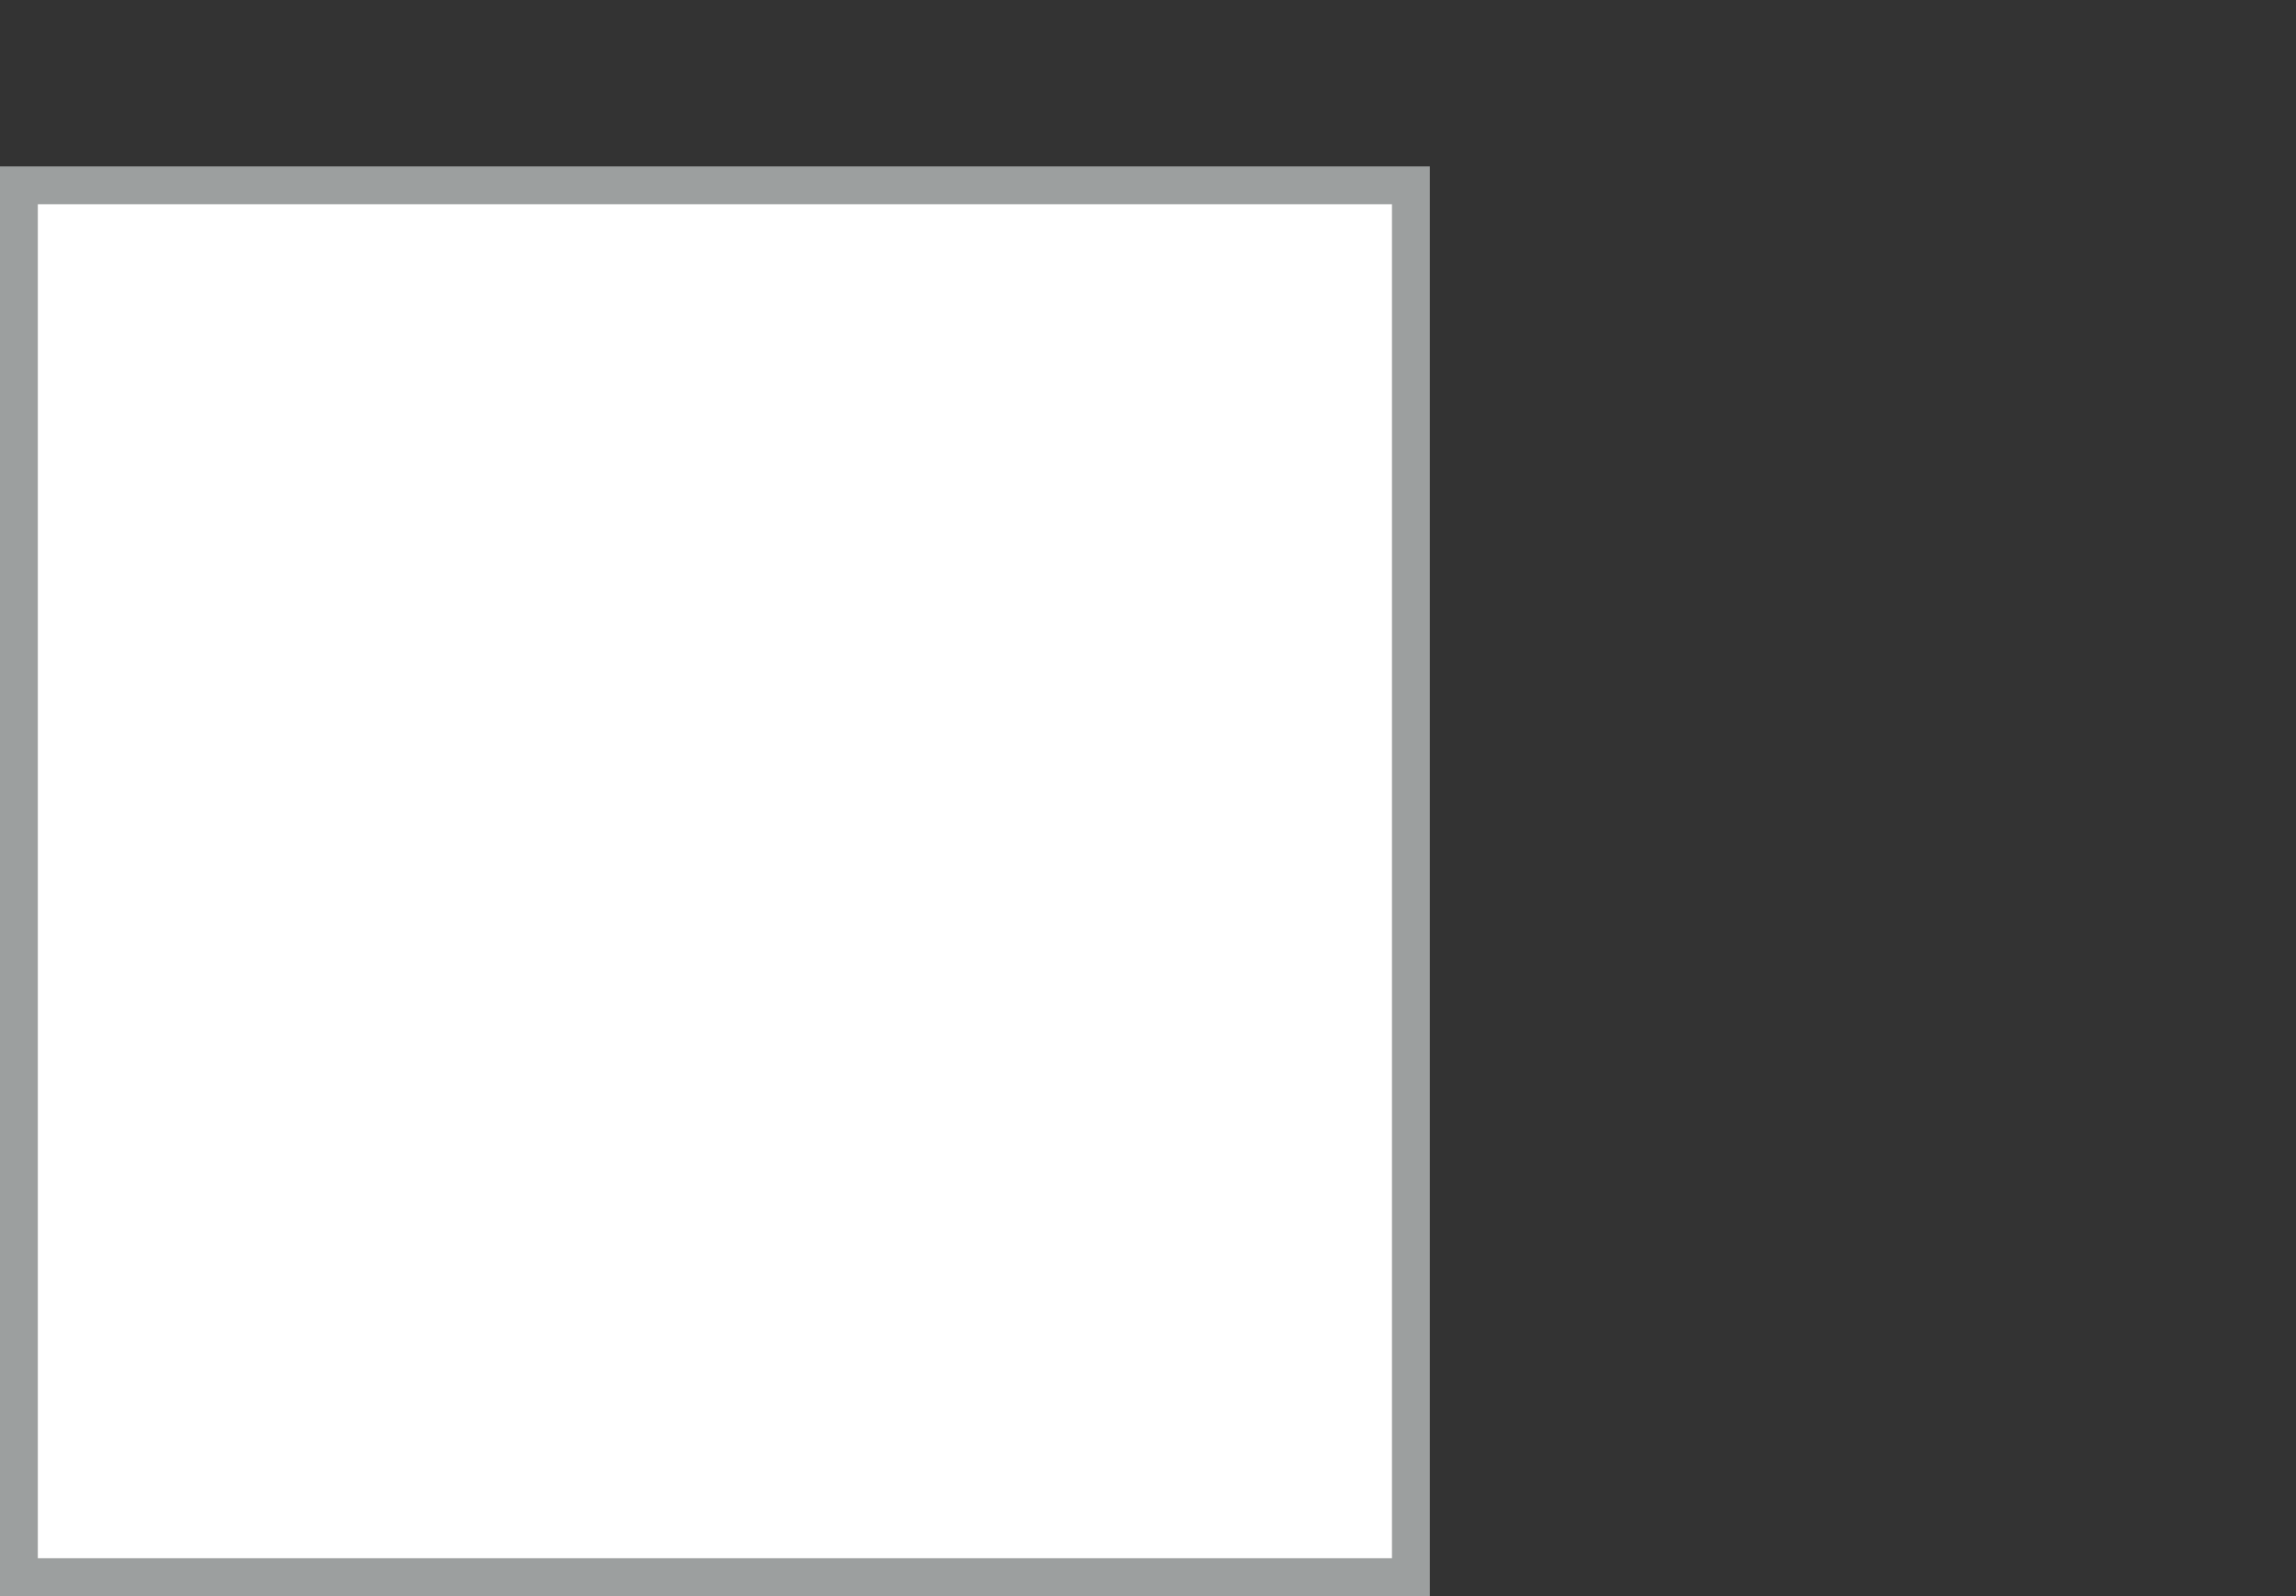<?xml version="1.0" encoding="UTF-8"?>
<svg id="_レイヤー_2" xmlns="http://www.w3.org/2000/svg" version="1.1" viewBox="0 0 60.7 42.2">
  <rect x="0" y="0" width="60.7" height="42.2" fill="#333333" stroke="none"/>
  <!-- Generator: Adobe Illustrator 29.5.1, SVG Export Plug-In . SVG Version: 2.1.0 Build 141)  -->
  <defs>
    <style>
      .st0 {
        fill: none;
      }

      .st1 {
        fill: #fff;
      }

      .st2 {
        fill: #9c9f9f;
      }
    </style>
  </defs>
  <g id="design">
    <g>
      <rect class="st1" x=".5" y="4.9" width="36.8" height="36.8"/>
      <path class="st2" d="M37.8,42.2H0V4.4h37.8v37.8ZM1,41.2h35.8V5.4H1v35.8Z"/>
    </g>
    <path class="st0" d="M11.2,20.9c0,.3,0,.6,0,1s0,.6,0,1,0,.6,0,1,.2.6.3.9,0,.6.2,1,.2.6.3.9.2.6.4.9.2.6.4.9.4.5.6.8.5.4.7.6.6.3.8.5.5.3.8.5c.3.1.6.2.9.3s.6.1.9.2.6,0,1,0,.6,0,1,0,.6,0,1,0,.6-.3.9-.4.6-.2.9-.4.6-.1.9-.2.5-.3.8-.5.6-.2.9-.4.4-.5.7-.7.6-.3.9-.4.5-.4.8-.5.5-.3.8-.5.6-.3.8-.4.5-.4.7-.6.5-.4.7-.5.5-.3.8-.5.4-.5.7-.6c.3-.2.6-.3.8-.5s.5-.4.7-.6.5-.4.8-.5.5-.4.7-.6.6-.2.8-.4.5-.3.8-.5.4-.5.7-.6.5-.4.8-.5.5-.4.7-.6.5-.4.7-.6.6-.3.8-.5.5-.3.8-.5.4-.5.6-.7.6-.2.9-.4.4-.5.6-.7.5-.3.8-.5.5-.3.8-.5.5-.4.7-.6.5-.4.7-.6.5-.4.7-.6.5-.3.8-.5.4-.5.7-.6.5-.4.7-.6.5-.4.7-.5.4-.4.7-.6.5-.4.7-.6.5-.4.7-.6.6-.2.8-.4.5-.4.7-.6.3-.5.6-.7.6-.2.8-.4.4-.5.6-.7.5-.4.7-.6.5-.3.8-.5.5-.4.7-.6.3-.5.6-.7.5-.4.7-.6.5-.4.7-.6.5-.3.8-.5c.3-.3.5-.6.5-.9,0-.4,0-.8-.2-1-.2-.2-.5-.5-.9-.6-.3,0-.6,0-.9,0s-.6,0-.9,0c-.3,0-.6.2-.8.3s-.6.2-.8.4-.4.4-.6.6c-.2.2-.6.2-.8.4s-.4.5-.7.7-.4.5-.6.7-.4.4-.7.6-.5.4-.7.6-.6.2-.9.4-.4.5-.6.7-.5.4-.7.6-.5.4-.7.6-.5.4-.7.6-.4.4-.7.7c-.2.2-.6.2-.9.4s-.3.6-.6.8-.6.2-.8.4-.4.5-.7.7-.4.4-.7.6-.6.2-.9.4-.4.5-.6.7-.5.4-.7.6-.5.3-.8.5-.5.3-.8.5-.5.3-.8.5-.4.4-.7.6-.5.4-.7.6-.5.4-.7.6-.6.2-.9.4c-.2.2-.4.5-.6.7s-.5.3-.8.5-.5.3-.8.5-.4.5-.7.6-.6.3-.8.4-.4.4-.7.6-.6.3-.8.5-.5.3-.8.5-.5.4-.8.5-.5.4-.7.6-.5.4-.7.6-.5.3-.8.5-.5.4-.8.5-.5.5-.7.6-.5.3-.8.5-.5.3-.8.5-.5.4-.8.5-.5.3-.8.5-.5.3-.8.5-.5.5-.8.6-.6.3-.9.4-.6,0-.9-.1-.4-.4-.6-.6c-.2-.2-.5-.4-.7-.6-.2-.3-.1-.6-.2-.9-.1-.3-.4-.6-.5-.9s0-.7,0-1-.3-.6-.3-1,0-.7,0-1,0-.7,0-1,0-.6-.2-.9c-.2-.2-.5-.4-.7-.5-.2-.1-.5-.1-.8-.2s-.6-.1-.9,0c-.2,0-.5,0-.9,0-.2,0-.5.4-.7.5s-.6,0-.8.2c-.2.2-.5.4-.6.6-.2.2-.2.5-.2.8,0,0,0,0,0,0h0Z"/>
  </g>
</svg>